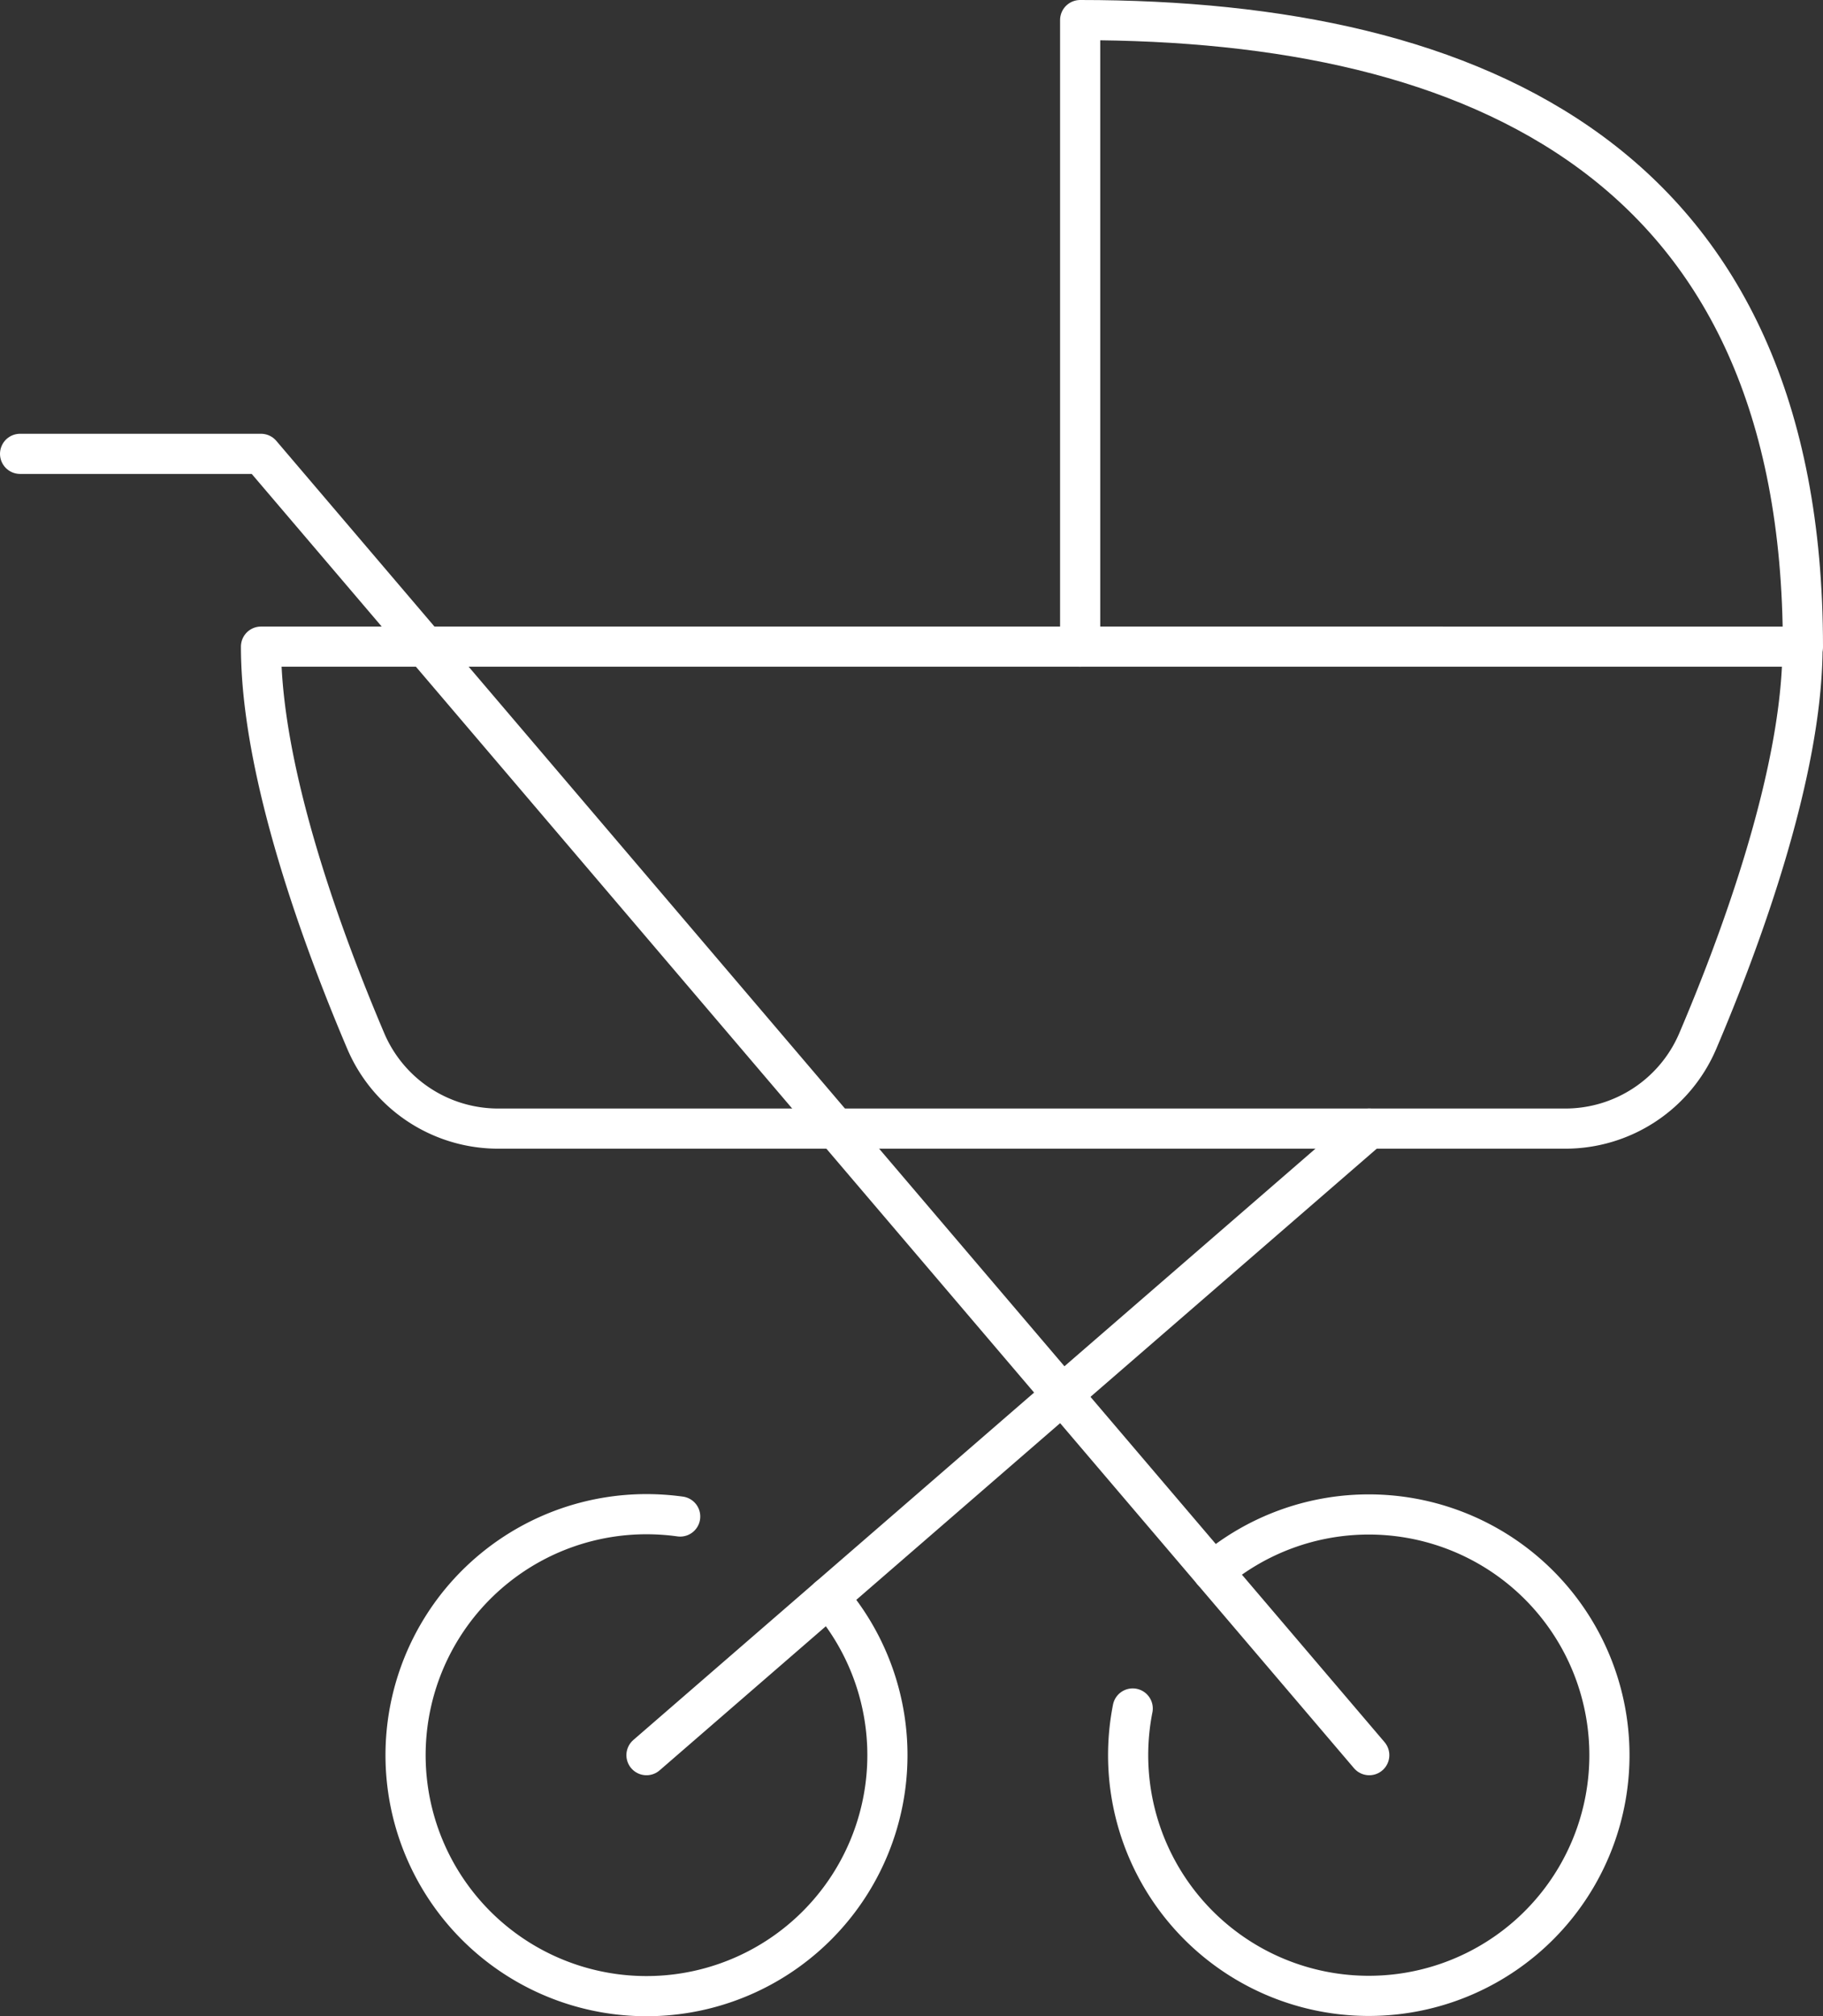 <svg xmlns="http://www.w3.org/2000/svg" width="45.4" height="50.2" viewBox="0 0 45.4 50.2">
  <rect x="0" y="0" width="45.4" height="50.2" fill="#333333" stroke="none"/>
  <g id="グループ_3262" data-name="グループ 3262" transform="translate(-625.8 -220.4)">
    <path id="パス_1777" data-name="パス 1777" d="M659.9,264.1l-27.6-32.4h-6" fill="none" stroke="#fff" stroke-linecap="round" stroke-linejoin="round" stroke-width="1"/>
    <line id="線_131" data-name="線 131" x1="18" y2="15.6" transform="translate(641.9 248.5)" fill="none" stroke="#fff" stroke-linecap="round" stroke-linejoin="round" stroke-width="1"/>
    <path id="パス_1778" data-name="パス 1778" d="M656.009,259.532a5.993,5.993,0,1,1-2,3.406" fill="none" stroke="#fff" stroke-linecap="round" stroke-linejoin="round" stroke-width="1"/>
    <path id="パス_1779" data-name="パス 1779" d="M651.5,236.5H632.3c0,3.145,1.546,7.322,2.612,9.827a3.585,3.585,0,0,0,3.3,2.173h26.566a3.586,3.586,0,0,0,3.3-2.173c1.066-2.5,2.612-6.682,2.612-9.827Z" fill="none" stroke="#fff" stroke-linecap="round" stroke-linejoin="round" stroke-width="1"/>
    <path id="パス_1780" data-name="パス 1780" d="M670.7,236.5c0-12-8.059-15.6-18-15.6v15.6" fill="none" stroke="#fff" stroke-linecap="round" stroke-linejoin="round" stroke-width="1"/>
    <path id="パス_1781" data-name="パス 1781" d="M646.434,260.17a6,6,0,1,1-4.534-2.07,6.1,6.1,0,0,1,.839.058" fill="none" stroke="#fff" stroke-linecap="round" stroke-linejoin="round" stroke-width="1"/>
  </g>
</svg>
